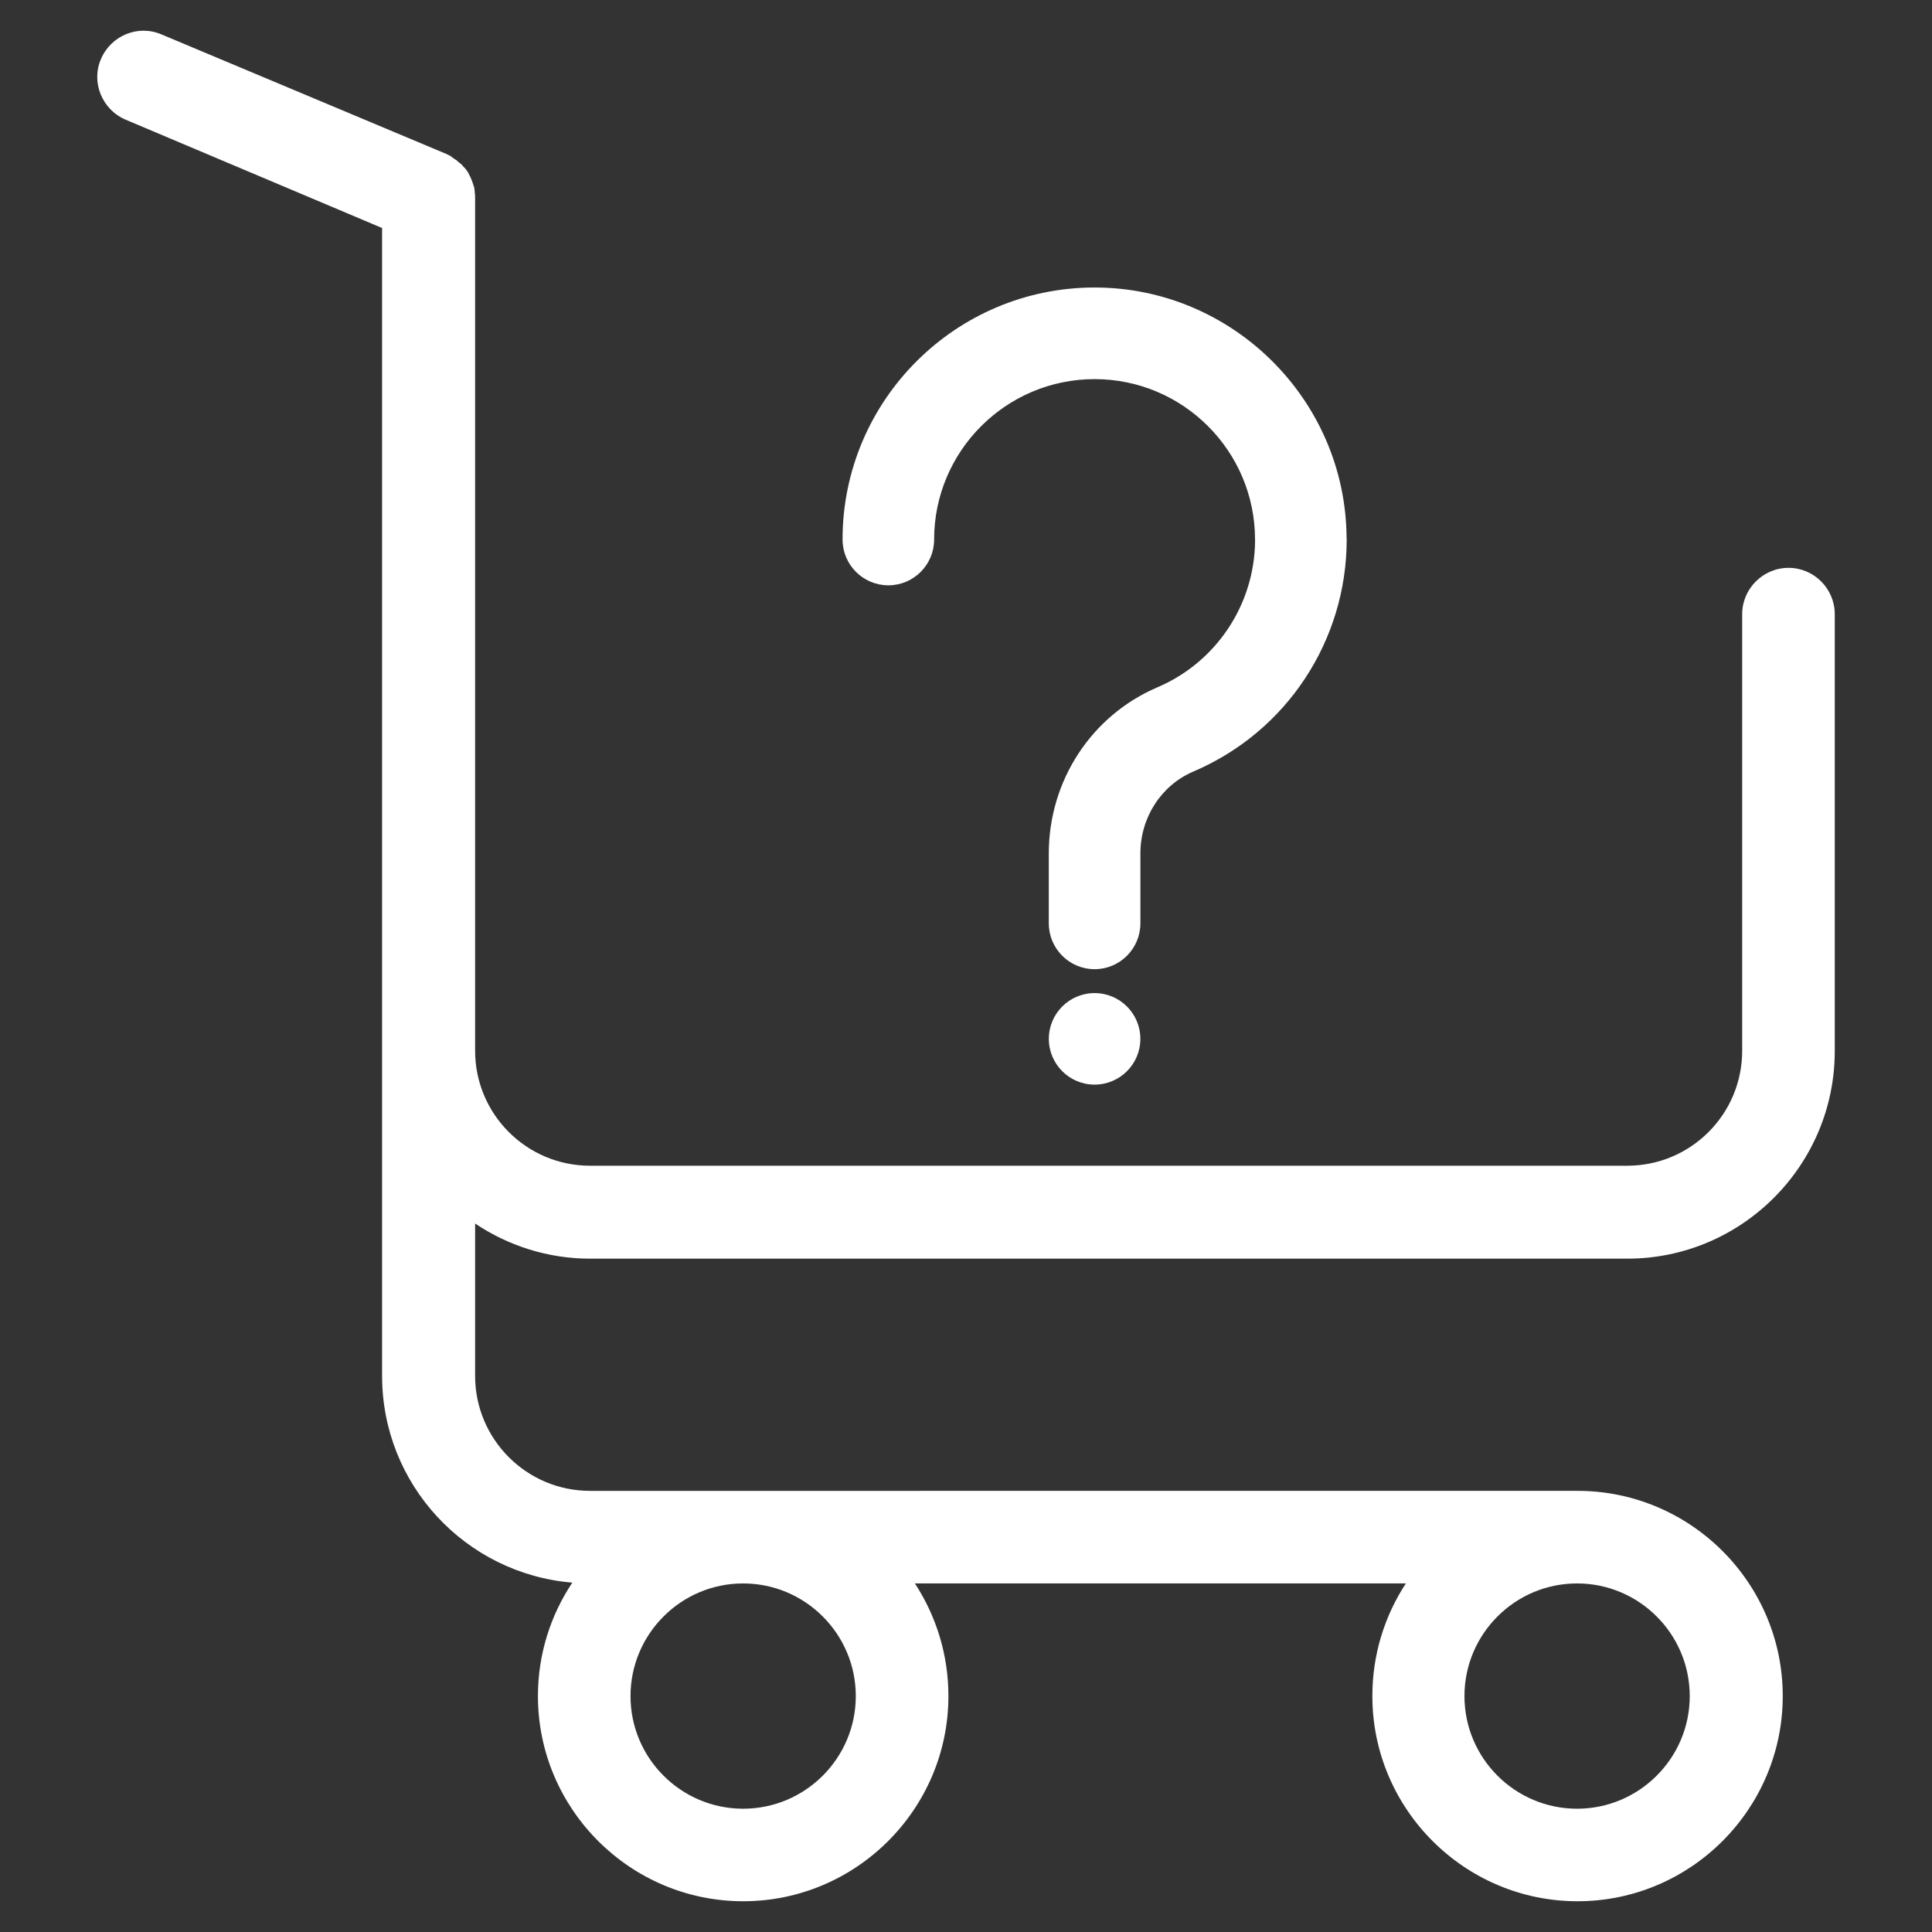 <?xml version="1.0" encoding="utf-8"?>
<!-- Generator: Adobe Illustrator 16.0.0, SVG Export Plug-In . SVG Version: 6.00 Build 0)  -->
<!DOCTYPE svg PUBLIC "-//W3C//DTD SVG 1.1//EN" "http://www.w3.org/Graphics/SVG/1.1/DTD/svg11.dtd">
<svg version="1.1" id="圖層_1" xmlns="http://www.w3.org/2000/svg" xmlns:xlink="http://www.w3.org/1999/xlink" x="0px" y="0px"
	 width="48px" height="48px" viewBox="0 0 48 48" enable-background="new 0 0 48 48" xml:space="preserve">
<rect x="0" y="0" width="48" height="48" fill="#333333" stroke="none"/>
<g>
	<path fill="#FFFFFF" d="M14.66,31.271h25.769c2.846,0,5.155-2.319,5.155-5.156V15.258c0-0.633-0.517-1.15-1.149-1.15
		s-1.151,0.518-1.151,1.15v10.848c0,1.582-1.282,2.856-2.854,2.856H14.66c-1.581,0-2.856-1.284-2.856-2.856V4.909
		c0-0.039,0-0.086-0.01-0.125c0-0.01,0-0.02,0-0.027c0-0.029-0.009-0.059-0.009-0.078c0-0.019-0.01-0.047-0.02-0.066
		c0-0.01-0.01-0.029-0.01-0.039c-0.009-0.028-0.02-0.047-0.028-0.076c0-0.01-0.01-0.02-0.01-0.029
		c-0.01-0.02-0.02-0.047-0.029-0.066c-0.009-0.01-0.009-0.029-0.019-0.038c-0.011-0.02-0.021-0.038-0.029-0.058
		s-0.019-0.029-0.028-0.049c-0.01-0.009-0.019-0.027-0.028-0.037c-0.01-0.02-0.03-0.039-0.039-0.049s-0.019-0.02-0.029-0.028
		c-0.019-0.019-0.028-0.039-0.048-0.058c-0.009-0.01-0.019-0.019-0.027-0.019c-0.021-0.019-0.039-0.037-0.059-0.047
		c-0.01-0.011-0.02-0.02-0.027-0.029c-0.021-0.01-0.039-0.029-0.059-0.039c-0.02-0.018-0.047-0.028-0.067-0.048
		c-0.01,0-0.019-0.009-0.019-0.019c-0.038-0.02-0.077-0.038-0.115-0.058L4.012,0.855c-0.584-0.25-1.255,0.028-1.504,0.613
		c-0.25,0.575,0.027,1.255,0.612,1.505l6.373,2.692v28.519c0,2.702,2.08,4.917,4.726,5.136c-0.537,0.806-0.854,1.773-0.854,2.818
		c0,2.808,2.291,5.098,5.099,5.098c2.809,0,5.099-2.29,5.099-5.098c0-1.035-0.308-1.994-0.833-2.799h12.199
		c-0.527,0.805-0.833,1.764-0.833,2.799c0,2.808,2.29,5.098,5.098,5.098c2.809,0,5.098-2.29,5.098-5.098
		c0-2.809-2.289-5.098-5.098-5.098H14.66c-1.581,0-2.856-1.285-2.856-2.856v-3.786C12.619,30.945,13.605,31.271,14.66,31.271
		L14.66,31.271z M21.262,42.139c0,1.543-1.256,2.798-2.799,2.798s-2.798-1.255-2.798-2.798s1.255-2.799,2.798-2.799
		S21.262,40.596,21.262,42.139L21.262,42.139z M41.981,42.139c0,1.543-1.257,2.798-2.799,2.798c-1.543,0-2.798-1.255-2.798-2.798
		s1.255-2.799,2.798-2.799C40.725,39.34,41.981,40.596,41.981,42.139L41.981,42.139z M41.981,42.139"/>
	<g>
		<circle fill="#FFFFFF" cx="27.195" cy="25.81" r="1.137"/>
		<path fill="#FFFFFF" d="M33.455,13.344c-0.031-3.42-2.839-6.201-6.26-6.201c-3.454,0-6.262,2.809-6.262,6.261
			c0,0.628,0.51,1.138,1.138,1.138c0.627,0,1.137-0.51,1.137-1.138c0-2.198,1.788-3.985,3.988-3.985
			c2.197,0,3.985,1.787,3.985,3.985l0.001,0.036c-0.015,1.586-0.966,3.012-2.424,3.635c-1.641,0.701-2.701,2.321-2.701,4.129v1.736
			c0,0.628,0.51,1.139,1.139,1.139c0.627,0,1.137-0.511,1.137-1.139v-1.736c0-0.896,0.518-1.695,1.319-2.037
			c2.312-0.986,3.806-3.249,3.806-5.763C33.457,13.384,33.457,13.364,33.455,13.344z"/>
	</g>
</g>
</svg>

